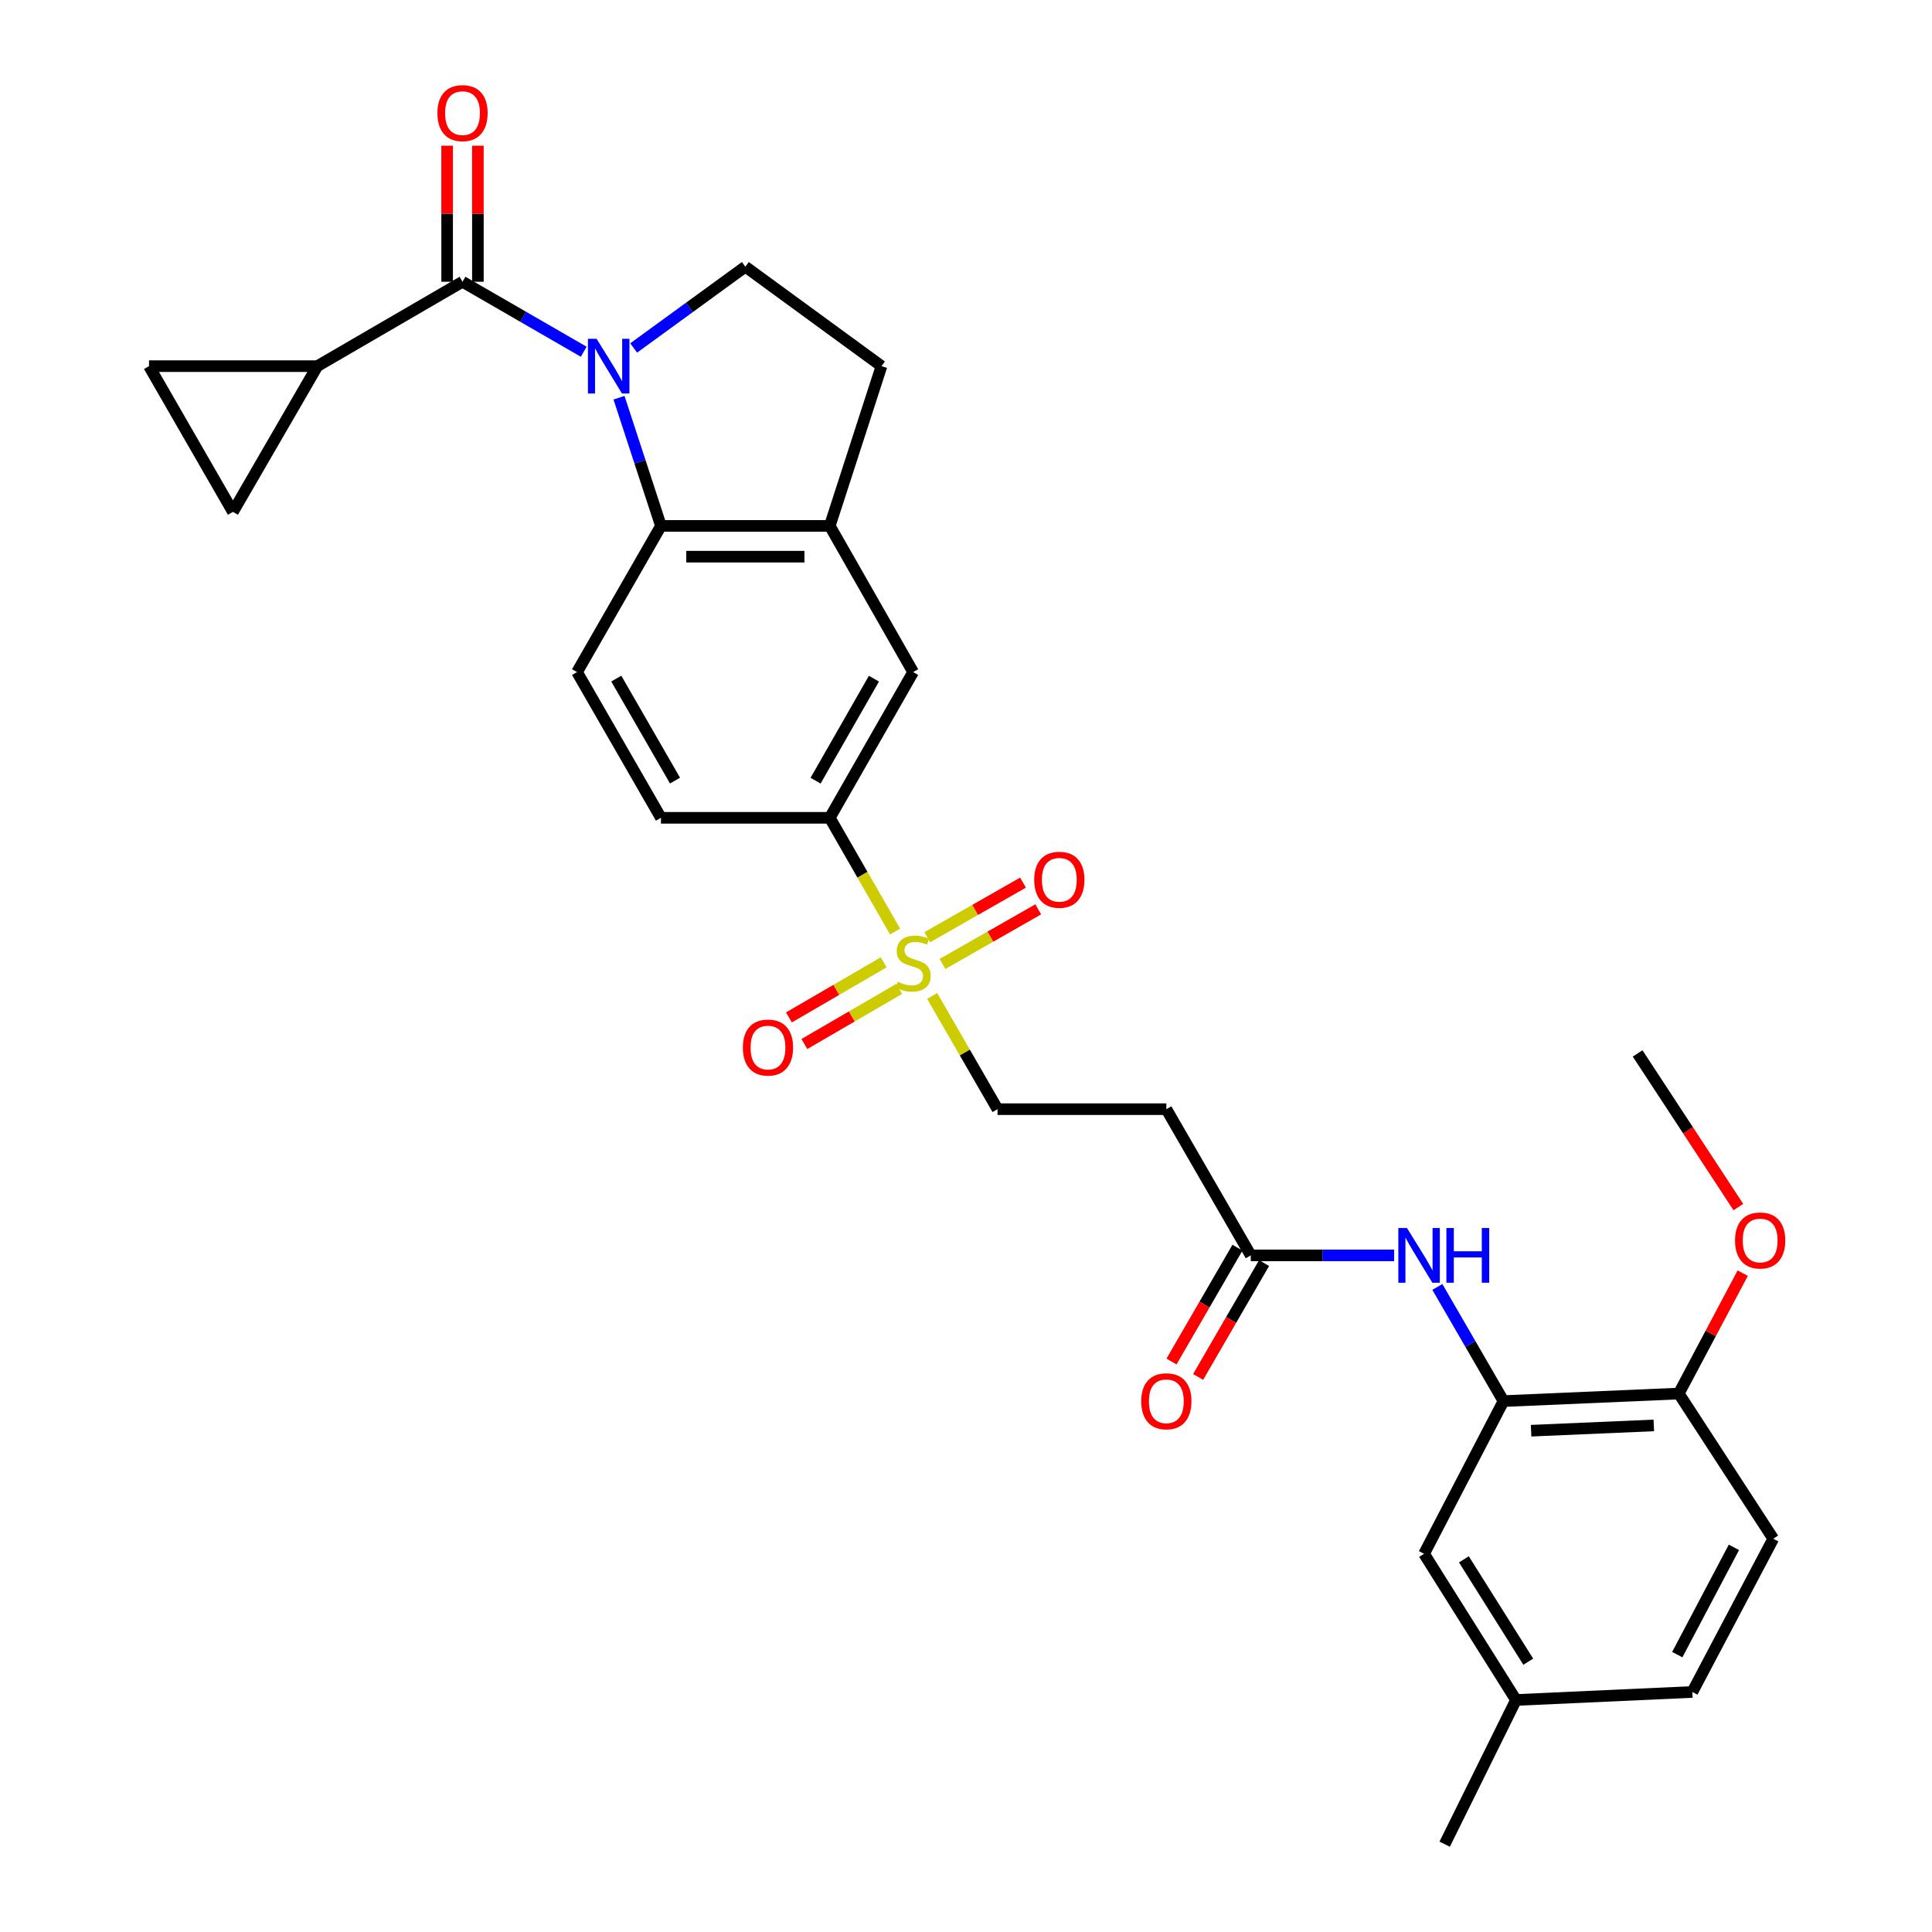 <?xml version='1.0' encoding='iso-8859-1'?>
<svg version='1.1' baseProfile='full'
              xmlns='http://www.w3.org/2000/svg'
                      xmlns:rdkit='http://www.rdkit.org/xml'
                      xmlns:xlink='http://www.w3.org/1999/xlink'
                  xml:space='preserve'
width='1000px' height='1000px' viewBox='0 0 1000 1000'>
<!-- END OF HEADER -->
<rect style='opacity:1.0;fill:#FFFFFF;stroke:none' width='1000' height='1000' x='0' y='0'> </rect>
<path class='bond-1' d='M 302.132,182.055 L 270.763,163.944' style='fill:none;fill-rule:evenodd;stroke:#0000FF;stroke-width:6px;stroke-linecap:butt;stroke-linejoin:miter;stroke-opacity:1' />
<path class='bond-1' d='M 270.763,163.944 L 239.395,145.834' style='fill:none;fill-rule:evenodd;stroke:#000000;stroke-width:6px;stroke-linecap:butt;stroke-linejoin:miter;stroke-opacity:1' />
<path class='bond-2' d='M 320.399,205.851 L 331.253,239.031' style='fill:none;fill-rule:evenodd;stroke:#0000FF;stroke-width:6px;stroke-linecap:butt;stroke-linejoin:miter;stroke-opacity:1' />
<path class='bond-2' d='M 331.253,239.031 L 342.107,272.21' style='fill:none;fill-rule:evenodd;stroke:#000000;stroke-width:6px;stroke-linecap:butt;stroke-linejoin:miter;stroke-opacity:1' />
<path class='bond-7' d='M 327.983,180.109 L 356.886,159.075' style='fill:none;fill-rule:evenodd;stroke:#0000FF;stroke-width:6px;stroke-linecap:butt;stroke-linejoin:miter;stroke-opacity:1' />
<path class='bond-7' d='M 356.886,159.075 L 385.789,138.041' style='fill:none;fill-rule:evenodd;stroke:#000000;stroke-width:6px;stroke-linecap:butt;stroke-linejoin:miter;stroke-opacity:1' />
<path class='bond-0' d='M 463.287,482.154 L 446.388,452.728' style='fill:none;fill-rule:evenodd;stroke:#CCCC00;stroke-width:6px;stroke-linecap:butt;stroke-linejoin:miter;stroke-opacity:1' />
<path class='bond-0' d='M 446.388,452.728 L 429.489,423.301' style='fill:none;fill-rule:evenodd;stroke:#000000;stroke-width:6px;stroke-linecap:butt;stroke-linejoin:miter;stroke-opacity:1' />
<path class='bond-14' d='M 482.491,515.504 L 499.407,544.807' style='fill:none;fill-rule:evenodd;stroke:#CCCC00;stroke-width:6px;stroke-linecap:butt;stroke-linejoin:miter;stroke-opacity:1' />
<path class='bond-14' d='M 499.407,544.807 L 516.322,574.11' style='fill:none;fill-rule:evenodd;stroke:#000000;stroke-width:6px;stroke-linecap:butt;stroke-linejoin:miter;stroke-opacity:1' />
<path class='bond-16' d='M 487.842,498.935 L 512.617,484.806' style='fill:none;fill-rule:evenodd;stroke:#CCCC00;stroke-width:6px;stroke-linecap:butt;stroke-linejoin:miter;stroke-opacity:1' />
<path class='bond-16' d='M 512.617,484.806 L 537.392,470.676' style='fill:none;fill-rule:evenodd;stroke:#FF0000;stroke-width:6px;stroke-linecap:butt;stroke-linejoin:miter;stroke-opacity:1' />
<path class='bond-16' d='M 479.954,485.104 L 504.728,470.974' style='fill:none;fill-rule:evenodd;stroke:#CCCC00;stroke-width:6px;stroke-linecap:butt;stroke-linejoin:miter;stroke-opacity:1' />
<path class='bond-16' d='M 504.728,470.974 L 529.503,456.844' style='fill:none;fill-rule:evenodd;stroke:#FF0000;stroke-width:6px;stroke-linecap:butt;stroke-linejoin:miter;stroke-opacity:1' />
<path class='bond-17' d='M 457.385,498.101 L 432.866,512.358' style='fill:none;fill-rule:evenodd;stroke:#CCCC00;stroke-width:6px;stroke-linecap:butt;stroke-linejoin:miter;stroke-opacity:1' />
<path class='bond-17' d='M 432.866,512.358 L 408.347,526.615' style='fill:none;fill-rule:evenodd;stroke:#FF0000;stroke-width:6px;stroke-linecap:butt;stroke-linejoin:miter;stroke-opacity:1' />
<path class='bond-17' d='M 465.389,511.866 L 440.87,526.123' style='fill:none;fill-rule:evenodd;stroke:#CCCC00;stroke-width:6px;stroke-linecap:butt;stroke-linejoin:miter;stroke-opacity:1' />
<path class='bond-17' d='M 440.87,526.123 L 416.351,540.38' style='fill:none;fill-rule:evenodd;stroke:#FF0000;stroke-width:6px;stroke-linecap:butt;stroke-linejoin:miter;stroke-opacity:1' />
<path class='bond-3' d='M 239.395,145.834 L 164.247,189.516' style='fill:none;fill-rule:evenodd;stroke:#000000;stroke-width:6px;stroke-linecap:butt;stroke-linejoin:miter;stroke-opacity:1' />
<path class='bond-18' d='M 247.356,145.834 L 247.356,110.624' style='fill:none;fill-rule:evenodd;stroke:#000000;stroke-width:6px;stroke-linecap:butt;stroke-linejoin:miter;stroke-opacity:1' />
<path class='bond-18' d='M 247.356,110.624 L 247.356,75.414' style='fill:none;fill-rule:evenodd;stroke:#FF0000;stroke-width:6px;stroke-linecap:butt;stroke-linejoin:miter;stroke-opacity:1' />
<path class='bond-18' d='M 231.433,145.834 L 231.433,110.624' style='fill:none;fill-rule:evenodd;stroke:#000000;stroke-width:6px;stroke-linecap:butt;stroke-linejoin:miter;stroke-opacity:1' />
<path class='bond-18' d='M 231.433,110.624 L 231.433,75.414' style='fill:none;fill-rule:evenodd;stroke:#FF0000;stroke-width:6px;stroke-linecap:butt;stroke-linejoin:miter;stroke-opacity:1' />
<path class='bond-4' d='M 342.107,272.21 L 429.489,272.21' style='fill:none;fill-rule:evenodd;stroke:#000000;stroke-width:6px;stroke-linecap:butt;stroke-linejoin:miter;stroke-opacity:1' />
<path class='bond-4' d='M 355.214,288.133 L 416.382,288.133' style='fill:none;fill-rule:evenodd;stroke:#000000;stroke-width:6px;stroke-linecap:butt;stroke-linejoin:miter;stroke-opacity:1' />
<path class='bond-13' d='M 342.107,272.21 L 298.673,347.871' style='fill:none;fill-rule:evenodd;stroke:#000000;stroke-width:6px;stroke-linecap:butt;stroke-linejoin:miter;stroke-opacity:1' />
<path class='bond-9' d='M 164.247,189.516 L 77.131,189.516' style='fill:none;fill-rule:evenodd;stroke:#000000;stroke-width:6px;stroke-linecap:butt;stroke-linejoin:miter;stroke-opacity:1' />
<path class='bond-10' d='M 164.247,189.516 L 120.565,264.947' style='fill:none;fill-rule:evenodd;stroke:#000000;stroke-width:6px;stroke-linecap:butt;stroke-linejoin:miter;stroke-opacity:1' />
<path class='bond-12' d='M 429.489,272.21 L 472.64,347.871' style='fill:none;fill-rule:evenodd;stroke:#000000;stroke-width:6px;stroke-linecap:butt;stroke-linejoin:miter;stroke-opacity:1' />
<path class='bond-30' d='M 429.489,272.21 L 456.257,189.516' style='fill:none;fill-rule:evenodd;stroke:#000000;stroke-width:6px;stroke-linecap:butt;stroke-linejoin:miter;stroke-opacity:1' />
<path class='bond-5' d='M 429.489,423.301 L 342.107,423.301' style='fill:none;fill-rule:evenodd;stroke:#000000;stroke-width:6px;stroke-linecap:butt;stroke-linejoin:miter;stroke-opacity:1' />
<path class='bond-31' d='M 429.489,423.301 L 472.64,347.871' style='fill:none;fill-rule:evenodd;stroke:#000000;stroke-width:6px;stroke-linecap:butt;stroke-linejoin:miter;stroke-opacity:1' />
<path class='bond-31' d='M 422.14,404.08 L 452.346,351.278' style='fill:none;fill-rule:evenodd;stroke:#000000;stroke-width:6px;stroke-linecap:butt;stroke-linejoin:miter;stroke-opacity:1' />
<path class='bond-6' d='M 778.194,725.21 L 761.084,695.664' style='fill:none;fill-rule:evenodd;stroke:#000000;stroke-width:6px;stroke-linecap:butt;stroke-linejoin:miter;stroke-opacity:1' />
<path class='bond-6' d='M 761.084,695.664 L 743.974,666.118' style='fill:none;fill-rule:evenodd;stroke:#0000FF;stroke-width:6px;stroke-linecap:butt;stroke-linejoin:miter;stroke-opacity:1' />
<path class='bond-19' d='M 778.194,725.21 L 868.937,721.3' style='fill:none;fill-rule:evenodd;stroke:#000000;stroke-width:6px;stroke-linecap:butt;stroke-linejoin:miter;stroke-opacity:1' />
<path class='bond-19' d='M 792.491,740.532 L 856.011,737.795' style='fill:none;fill-rule:evenodd;stroke:#000000;stroke-width:6px;stroke-linecap:butt;stroke-linejoin:miter;stroke-opacity:1' />
<path class='bond-21' d='M 778.194,725.21 L 737.095,804.241' style='fill:none;fill-rule:evenodd;stroke:#000000;stroke-width:6px;stroke-linecap:butt;stroke-linejoin:miter;stroke-opacity:1' />
<path class='bond-20' d='M 385.789,138.041 L 456.257,189.516' style='fill:none;fill-rule:evenodd;stroke:#000000;stroke-width:6px;stroke-linecap:butt;stroke-linejoin:miter;stroke-opacity:1' />
<path class='bond-8' d='M 721.594,649.779 L 684.494,649.779' style='fill:none;fill-rule:evenodd;stroke:#0000FF;stroke-width:6px;stroke-linecap:butt;stroke-linejoin:miter;stroke-opacity:1' />
<path class='bond-8' d='M 684.494,649.779 L 647.395,649.779' style='fill:none;fill-rule:evenodd;stroke:#000000;stroke-width:6px;stroke-linecap:butt;stroke-linejoin:miter;stroke-opacity:1' />
<path class='bond-32' d='M 77.131,189.516 L 120.565,264.947' style='fill:none;fill-rule:evenodd;stroke:#000000;stroke-width:6px;stroke-linecap:butt;stroke-linejoin:miter;stroke-opacity:1' />
<path class='bond-11' d='M 647.395,649.779 L 603.695,574.11' style='fill:none;fill-rule:evenodd;stroke:#000000;stroke-width:6px;stroke-linecap:butt;stroke-linejoin:miter;stroke-opacity:1' />
<path class='bond-23' d='M 640.506,645.788 L 623.436,675.254' style='fill:none;fill-rule:evenodd;stroke:#000000;stroke-width:6px;stroke-linecap:butt;stroke-linejoin:miter;stroke-opacity:1' />
<path class='bond-23' d='M 623.436,675.254 L 606.365,704.72' style='fill:none;fill-rule:evenodd;stroke:#FF0000;stroke-width:6px;stroke-linecap:butt;stroke-linejoin:miter;stroke-opacity:1' />
<path class='bond-23' d='M 654.284,653.77 L 637.214,683.236' style='fill:none;fill-rule:evenodd;stroke:#000000;stroke-width:6px;stroke-linecap:butt;stroke-linejoin:miter;stroke-opacity:1' />
<path class='bond-23' d='M 637.214,683.236 L 620.143,712.702' style='fill:none;fill-rule:evenodd;stroke:#FF0000;stroke-width:6px;stroke-linecap:butt;stroke-linejoin:miter;stroke-opacity:1' />
<path class='bond-22' d='M 298.673,347.871 L 342.107,423.301' style='fill:none;fill-rule:evenodd;stroke:#000000;stroke-width:6px;stroke-linecap:butt;stroke-linejoin:miter;stroke-opacity:1' />
<path class='bond-22' d='M 318.987,351.24 L 349.391,404.041' style='fill:none;fill-rule:evenodd;stroke:#000000;stroke-width:6px;stroke-linecap:butt;stroke-linejoin:miter;stroke-opacity:1' />
<path class='bond-15' d='M 516.322,574.11 L 603.695,574.11' style='fill:none;fill-rule:evenodd;stroke:#000000;stroke-width:6px;stroke-linecap:butt;stroke-linejoin:miter;stroke-opacity:1' />
<path class='bond-24' d='M 868.937,721.3 L 917.83,796.448' style='fill:none;fill-rule:evenodd;stroke:#000000;stroke-width:6px;stroke-linecap:butt;stroke-linejoin:miter;stroke-opacity:1' />
<path class='bond-27' d='M 868.937,721.3 L 885.48,690.146' style='fill:none;fill-rule:evenodd;stroke:#000000;stroke-width:6px;stroke-linecap:butt;stroke-linejoin:miter;stroke-opacity:1' />
<path class='bond-27' d='M 885.48,690.146 L 902.024,658.991' style='fill:none;fill-rule:evenodd;stroke:#FF0000;stroke-width:6px;stroke-linecap:butt;stroke-linejoin:miter;stroke-opacity:1' />
<path class='bond-25' d='M 737.095,804.241 L 784.678,879.911' style='fill:none;fill-rule:evenodd;stroke:#000000;stroke-width:6px;stroke-linecap:butt;stroke-linejoin:miter;stroke-opacity:1' />
<path class='bond-25' d='M 757.712,807.115 L 791.02,860.084' style='fill:none;fill-rule:evenodd;stroke:#000000;stroke-width:6px;stroke-linecap:butt;stroke-linejoin:miter;stroke-opacity:1' />
<path class='bond-33' d='M 917.83,796.448 L 875.952,875.762' style='fill:none;fill-rule:evenodd;stroke:#000000;stroke-width:6px;stroke-linecap:butt;stroke-linejoin:miter;stroke-opacity:1' />
<path class='bond-33' d='M 897.467,800.91 L 868.153,856.43' style='fill:none;fill-rule:evenodd;stroke:#000000;stroke-width:6px;stroke-linecap:butt;stroke-linejoin:miter;stroke-opacity:1' />
<path class='bond-26' d='M 784.678,879.911 L 875.952,875.762' style='fill:none;fill-rule:evenodd;stroke:#000000;stroke-width:6px;stroke-linecap:butt;stroke-linejoin:miter;stroke-opacity:1' />
<path class='bond-28' d='M 784.678,879.911 L 747.763,954.545' style='fill:none;fill-rule:evenodd;stroke:#000000;stroke-width:6px;stroke-linecap:butt;stroke-linejoin:miter;stroke-opacity:1' />
<path class='bond-29' d='M 899.769,624.774 L 873.698,585.009' style='fill:none;fill-rule:evenodd;stroke:#FF0000;stroke-width:6px;stroke-linecap:butt;stroke-linejoin:miter;stroke-opacity:1' />
<path class='bond-29' d='M 873.698,585.009 L 847.627,545.245' style='fill:none;fill-rule:evenodd;stroke:#000000;stroke-width:6px;stroke-linecap:butt;stroke-linejoin:miter;stroke-opacity:1' />
<path  class='atom-0' d='M 308.796 175.356
L 318.076 190.356
Q 318.996 191.836, 320.476 194.516
Q 321.956 197.196, 322.036 197.356
L 322.036 175.356
L 325.796 175.356
L 325.796 203.676
L 321.916 203.676
L 311.956 187.276
Q 310.796 185.356, 309.556 183.156
Q 308.356 180.956, 307.996 180.276
L 307.996 203.676
L 304.316 203.676
L 304.316 175.356
L 308.796 175.356
' fill='#0000FF'/>
<path  class='atom-1' d='M 464.64 508.16
Q 464.96 508.28, 466.28 508.84
Q 467.6 509.4, 469.04 509.76
Q 470.52 510.08, 471.96 510.08
Q 474.64 510.08, 476.2 508.8
Q 477.76 507.48, 477.76 505.2
Q 477.76 503.64, 476.96 502.68
Q 476.2 501.72, 475 501.2
Q 473.8 500.68, 471.8 500.08
Q 469.28 499.32, 467.76 498.6
Q 466.28 497.88, 465.2 496.36
Q 464.16 494.84, 464.16 492.28
Q 464.16 488.72, 466.56 486.52
Q 469 484.32, 473.8 484.32
Q 477.08 484.32, 480.8 485.88
L 479.88 488.96
Q 476.48 487.56, 473.92 487.56
Q 471.16 487.56, 469.64 488.72
Q 468.12 489.84, 468.16 491.8
Q 468.16 493.32, 468.92 494.24
Q 469.72 495.16, 470.84 495.68
Q 472 496.2, 473.92 496.8
Q 476.48 497.6, 478 498.4
Q 479.52 499.2, 480.6 500.84
Q 481.72 502.44, 481.72 505.2
Q 481.72 509.12, 479.08 511.24
Q 476.48 513.32, 472.12 513.32
Q 469.6 513.32, 467.68 512.76
Q 465.8 512.24, 463.56 511.32
L 464.64 508.16
' fill='#CCCC00'/>
<path  class='atom-9' d='M 728.252 635.619
L 737.532 650.619
Q 738.452 652.099, 739.932 654.779
Q 741.412 657.459, 741.492 657.619
L 741.492 635.619
L 745.252 635.619
L 745.252 663.939
L 741.372 663.939
L 731.412 647.539
Q 730.252 645.619, 729.012 643.419
Q 727.812 641.219, 727.452 640.539
L 727.452 663.939
L 723.772 663.939
L 723.772 635.619
L 728.252 635.619
' fill='#0000FF'/>
<path  class='atom-9' d='M 748.652 635.619
L 752.492 635.619
L 752.492 647.659
L 766.972 647.659
L 766.972 635.619
L 770.812 635.619
L 770.812 663.939
L 766.972 663.939
L 766.972 650.859
L 752.492 650.859
L 752.492 663.939
L 748.652 663.939
L 748.652 635.619
' fill='#0000FF'/>
<path  class='atom-17' d='M 535.301 455.369
Q 535.301 448.569, 538.661 444.769
Q 542.021 440.969, 548.301 440.969
Q 554.581 440.969, 557.941 444.769
Q 561.301 448.569, 561.301 455.369
Q 561.301 462.249, 557.901 466.169
Q 554.501 470.049, 548.301 470.049
Q 542.061 470.049, 538.661 466.169
Q 535.301 462.289, 535.301 455.369
M 548.301 466.849
Q 552.621 466.849, 554.941 463.969
Q 557.301 461.049, 557.301 455.369
Q 557.301 449.809, 554.941 447.009
Q 552.621 444.169, 548.301 444.169
Q 543.981 444.169, 541.621 446.969
Q 539.301 449.769, 539.301 455.369
Q 539.301 461.089, 541.621 463.969
Q 543.981 466.849, 548.301 466.849
' fill='#FF0000'/>
<path  class='atom-18' d='M 384.501 542.211
Q 384.501 535.411, 387.861 531.611
Q 391.221 527.811, 397.501 527.811
Q 403.781 527.811, 407.141 531.611
Q 410.501 535.411, 410.501 542.211
Q 410.501 549.091, 407.101 553.011
Q 403.701 556.891, 397.501 556.891
Q 391.261 556.891, 387.861 553.011
Q 384.501 549.131, 384.501 542.211
M 397.501 553.691
Q 401.821 553.691, 404.141 550.811
Q 406.501 547.891, 406.501 542.211
Q 406.501 536.651, 404.141 533.851
Q 401.821 531.011, 397.501 531.011
Q 393.181 531.011, 390.821 533.811
Q 388.501 536.611, 388.501 542.211
Q 388.501 547.931, 390.821 550.811
Q 393.181 553.691, 397.501 553.691
' fill='#FF0000'/>
<path  class='atom-19' d='M 226.395 58.55
Q 226.395 51.75, 229.755 47.95
Q 233.115 44.15, 239.395 44.15
Q 245.675 44.15, 249.035 47.95
Q 252.395 51.75, 252.395 58.55
Q 252.395 65.43, 248.995 69.35
Q 245.595 73.23, 239.395 73.23
Q 233.155 73.23, 229.755 69.35
Q 226.395 65.47, 226.395 58.55
M 239.395 70.03
Q 243.715 70.03, 246.035 67.15
Q 248.395 64.23, 248.395 58.55
Q 248.395 52.99, 246.035 50.19
Q 243.715 47.35, 239.395 47.35
Q 235.075 47.35, 232.715 50.15
Q 230.395 52.95, 230.395 58.55
Q 230.395 64.27, 232.715 67.15
Q 235.075 70.03, 239.395 70.03
' fill='#FF0000'/>
<path  class='atom-24' d='M 590.695 725.29
Q 590.695 718.49, 594.055 714.69
Q 597.415 710.89, 603.695 710.89
Q 609.975 710.89, 613.335 714.69
Q 616.695 718.49, 616.695 725.29
Q 616.695 732.17, 613.295 736.09
Q 609.895 739.97, 603.695 739.97
Q 597.455 739.97, 594.055 736.09
Q 590.695 732.21, 590.695 725.29
M 603.695 736.77
Q 608.015 736.77, 610.335 733.89
Q 612.695 730.97, 612.695 725.29
Q 612.695 719.73, 610.335 716.93
Q 608.015 714.09, 603.695 714.09
Q 599.375 714.09, 597.015 716.89
Q 594.695 719.69, 594.695 725.29
Q 594.695 731.01, 597.015 733.89
Q 599.375 736.77, 603.695 736.77
' fill='#FF0000'/>
<path  class='atom-28' d='M 898.053 642.066
Q 898.053 635.266, 901.413 631.466
Q 904.773 627.666, 911.053 627.666
Q 917.333 627.666, 920.693 631.466
Q 924.053 635.266, 924.053 642.066
Q 924.053 648.946, 920.653 652.866
Q 917.253 656.746, 911.053 656.746
Q 904.813 656.746, 901.413 652.866
Q 898.053 648.986, 898.053 642.066
M 911.053 653.546
Q 915.373 653.546, 917.693 650.666
Q 920.053 647.746, 920.053 642.066
Q 920.053 636.506, 917.693 633.706
Q 915.373 630.866, 911.053 630.866
Q 906.733 630.866, 904.373 633.666
Q 902.053 636.466, 902.053 642.066
Q 902.053 647.786, 904.373 650.666
Q 906.733 653.546, 911.053 653.546
' fill='#FF0000'/>
</svg>
